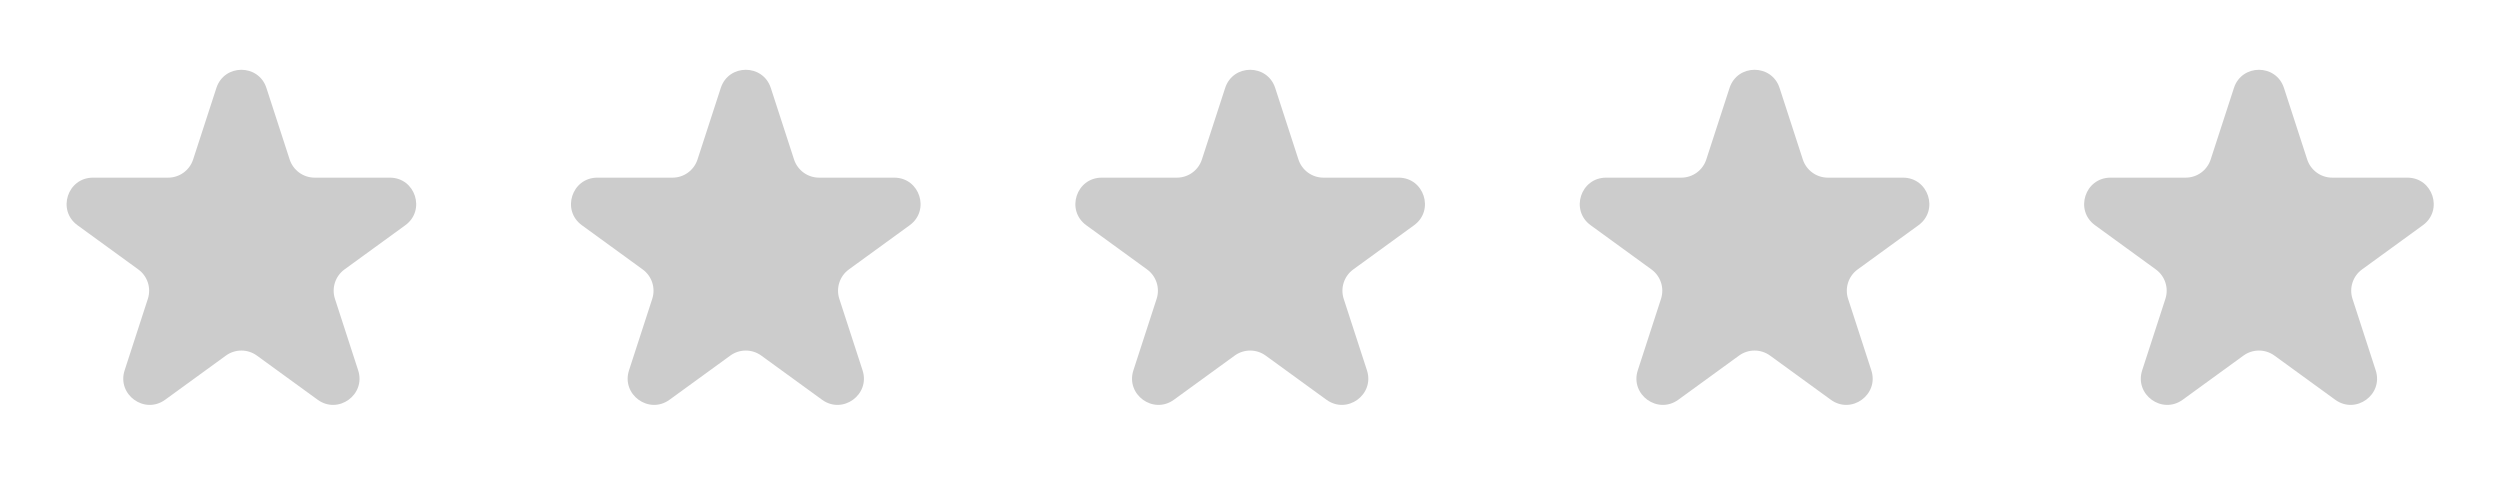 <svg width="114" height="23" viewBox="0 0 114 23" fill="none" xmlns="http://www.w3.org/2000/svg">
    <path d="M9.867 4.012C10.226 2.906 11.79 2.906 12.149 4.012L13.208 7.271C13.369 7.766 13.83 8.101 14.35 8.101L17.777 8.101C18.939 8.101 19.422 9.588 18.482 10.271L15.709 12.286C15.289 12.592 15.113 13.133 15.274 13.628L16.332 16.887C16.692 17.993 15.426 18.912 14.486 18.229L11.713 16.214C11.293 15.909 10.723 15.909 10.303 16.214L7.53 18.229C6.589 18.912 5.324 17.993 5.683 16.887L6.742 13.628C6.903 13.133 6.727 12.592 6.306 12.286L3.534 10.271C2.593 9.588 3.077 8.101 4.239 8.101L7.666 8.101C8.186 8.101 8.647 7.766 8.807 7.271L9.867 4.012Z" fill="#CCCCCC"/>
    <path d="M32.867 4.012C33.226 2.906 34.79 2.906 35.149 4.012L36.208 7.271C36.369 7.766 36.83 8.101 37.349 8.101L40.777 8.101C41.939 8.101 42.422 9.588 41.482 10.271L38.709 12.286C38.289 12.592 38.113 13.133 38.273 13.628L39.333 16.887C39.692 17.993 38.426 18.912 37.486 18.229L34.713 16.214C34.292 15.909 33.723 15.909 33.303 16.214L30.53 18.229C29.589 18.912 28.324 17.993 28.683 16.887L29.742 13.628C29.903 13.133 29.727 12.592 29.306 12.286L26.534 10.271C25.593 9.588 26.076 8.101 27.239 8.101L30.666 8.101C31.186 8.101 31.647 7.766 31.807 7.271L32.867 4.012Z" fill="#CCCCCC"/>
    <path d="M55.867 4.012C56.226 2.906 57.79 2.906 58.149 4.012L59.208 7.271C59.369 7.766 59.83 8.101 60.349 8.101L63.777 8.101C64.939 8.101 65.422 9.588 64.482 10.271L61.709 12.286C61.289 12.592 61.113 13.133 61.273 13.628L62.333 16.887C62.692 17.993 61.426 18.912 60.486 18.229L57.713 16.214C57.292 15.909 56.723 15.909 56.303 16.214L53.53 18.229C52.589 18.912 51.324 17.993 51.683 16.887L52.742 13.628C52.903 13.133 52.727 12.592 52.306 12.286L49.534 10.271C48.593 9.588 49.077 8.101 50.239 8.101L53.666 8.101C54.186 8.101 54.647 7.766 54.807 7.271L55.867 4.012Z" fill="#CCCCCC"/>
    <path d="M78.867 4.012C79.226 2.906 80.79 2.906 81.149 4.012L82.208 7.271C82.369 7.766 82.83 8.101 83.35 8.101L86.777 8.101C87.939 8.101 88.422 9.588 87.482 10.271L84.709 12.286C84.289 12.592 84.113 13.133 84.273 13.628L85.332 16.887C85.692 17.993 84.426 18.912 83.486 18.229L80.713 16.214C80.293 15.909 79.723 15.909 79.302 16.214L76.53 18.229C75.589 18.912 74.324 17.993 74.683 16.887L75.742 13.628C75.903 13.133 75.727 12.592 75.306 12.286L72.534 10.271C71.593 9.588 72.076 8.101 73.239 8.101L76.666 8.101C77.186 8.101 77.647 7.766 77.807 7.271L78.867 4.012Z" fill="#CCCCCC"/>
    <path d="M101.867 4.012C102.226 2.906 103.79 2.906 104.149 4.012L105.208 7.271C105.369 7.766 105.83 8.101 106.349 8.101L109.777 8.101C110.939 8.101 111.422 9.588 110.482 10.271L107.709 12.286C107.289 12.592 107.113 13.133 107.274 13.628L108.332 16.887C108.692 17.993 107.426 18.912 106.486 18.229L103.713 16.214C103.293 15.909 102.723 15.909 102.303 16.214L99.53 18.229C98.589 18.912 97.324 17.993 97.683 16.887L98.742 13.628C98.903 13.133 98.727 12.592 98.306 12.286L95.534 10.271C94.593 9.588 95.076 8.101 96.239 8.101L99.666 8.101C100.186 8.101 100.647 7.766 100.807 7.271L101.867 4.012Z" fill="#CCCCCC"/>
</svg>
